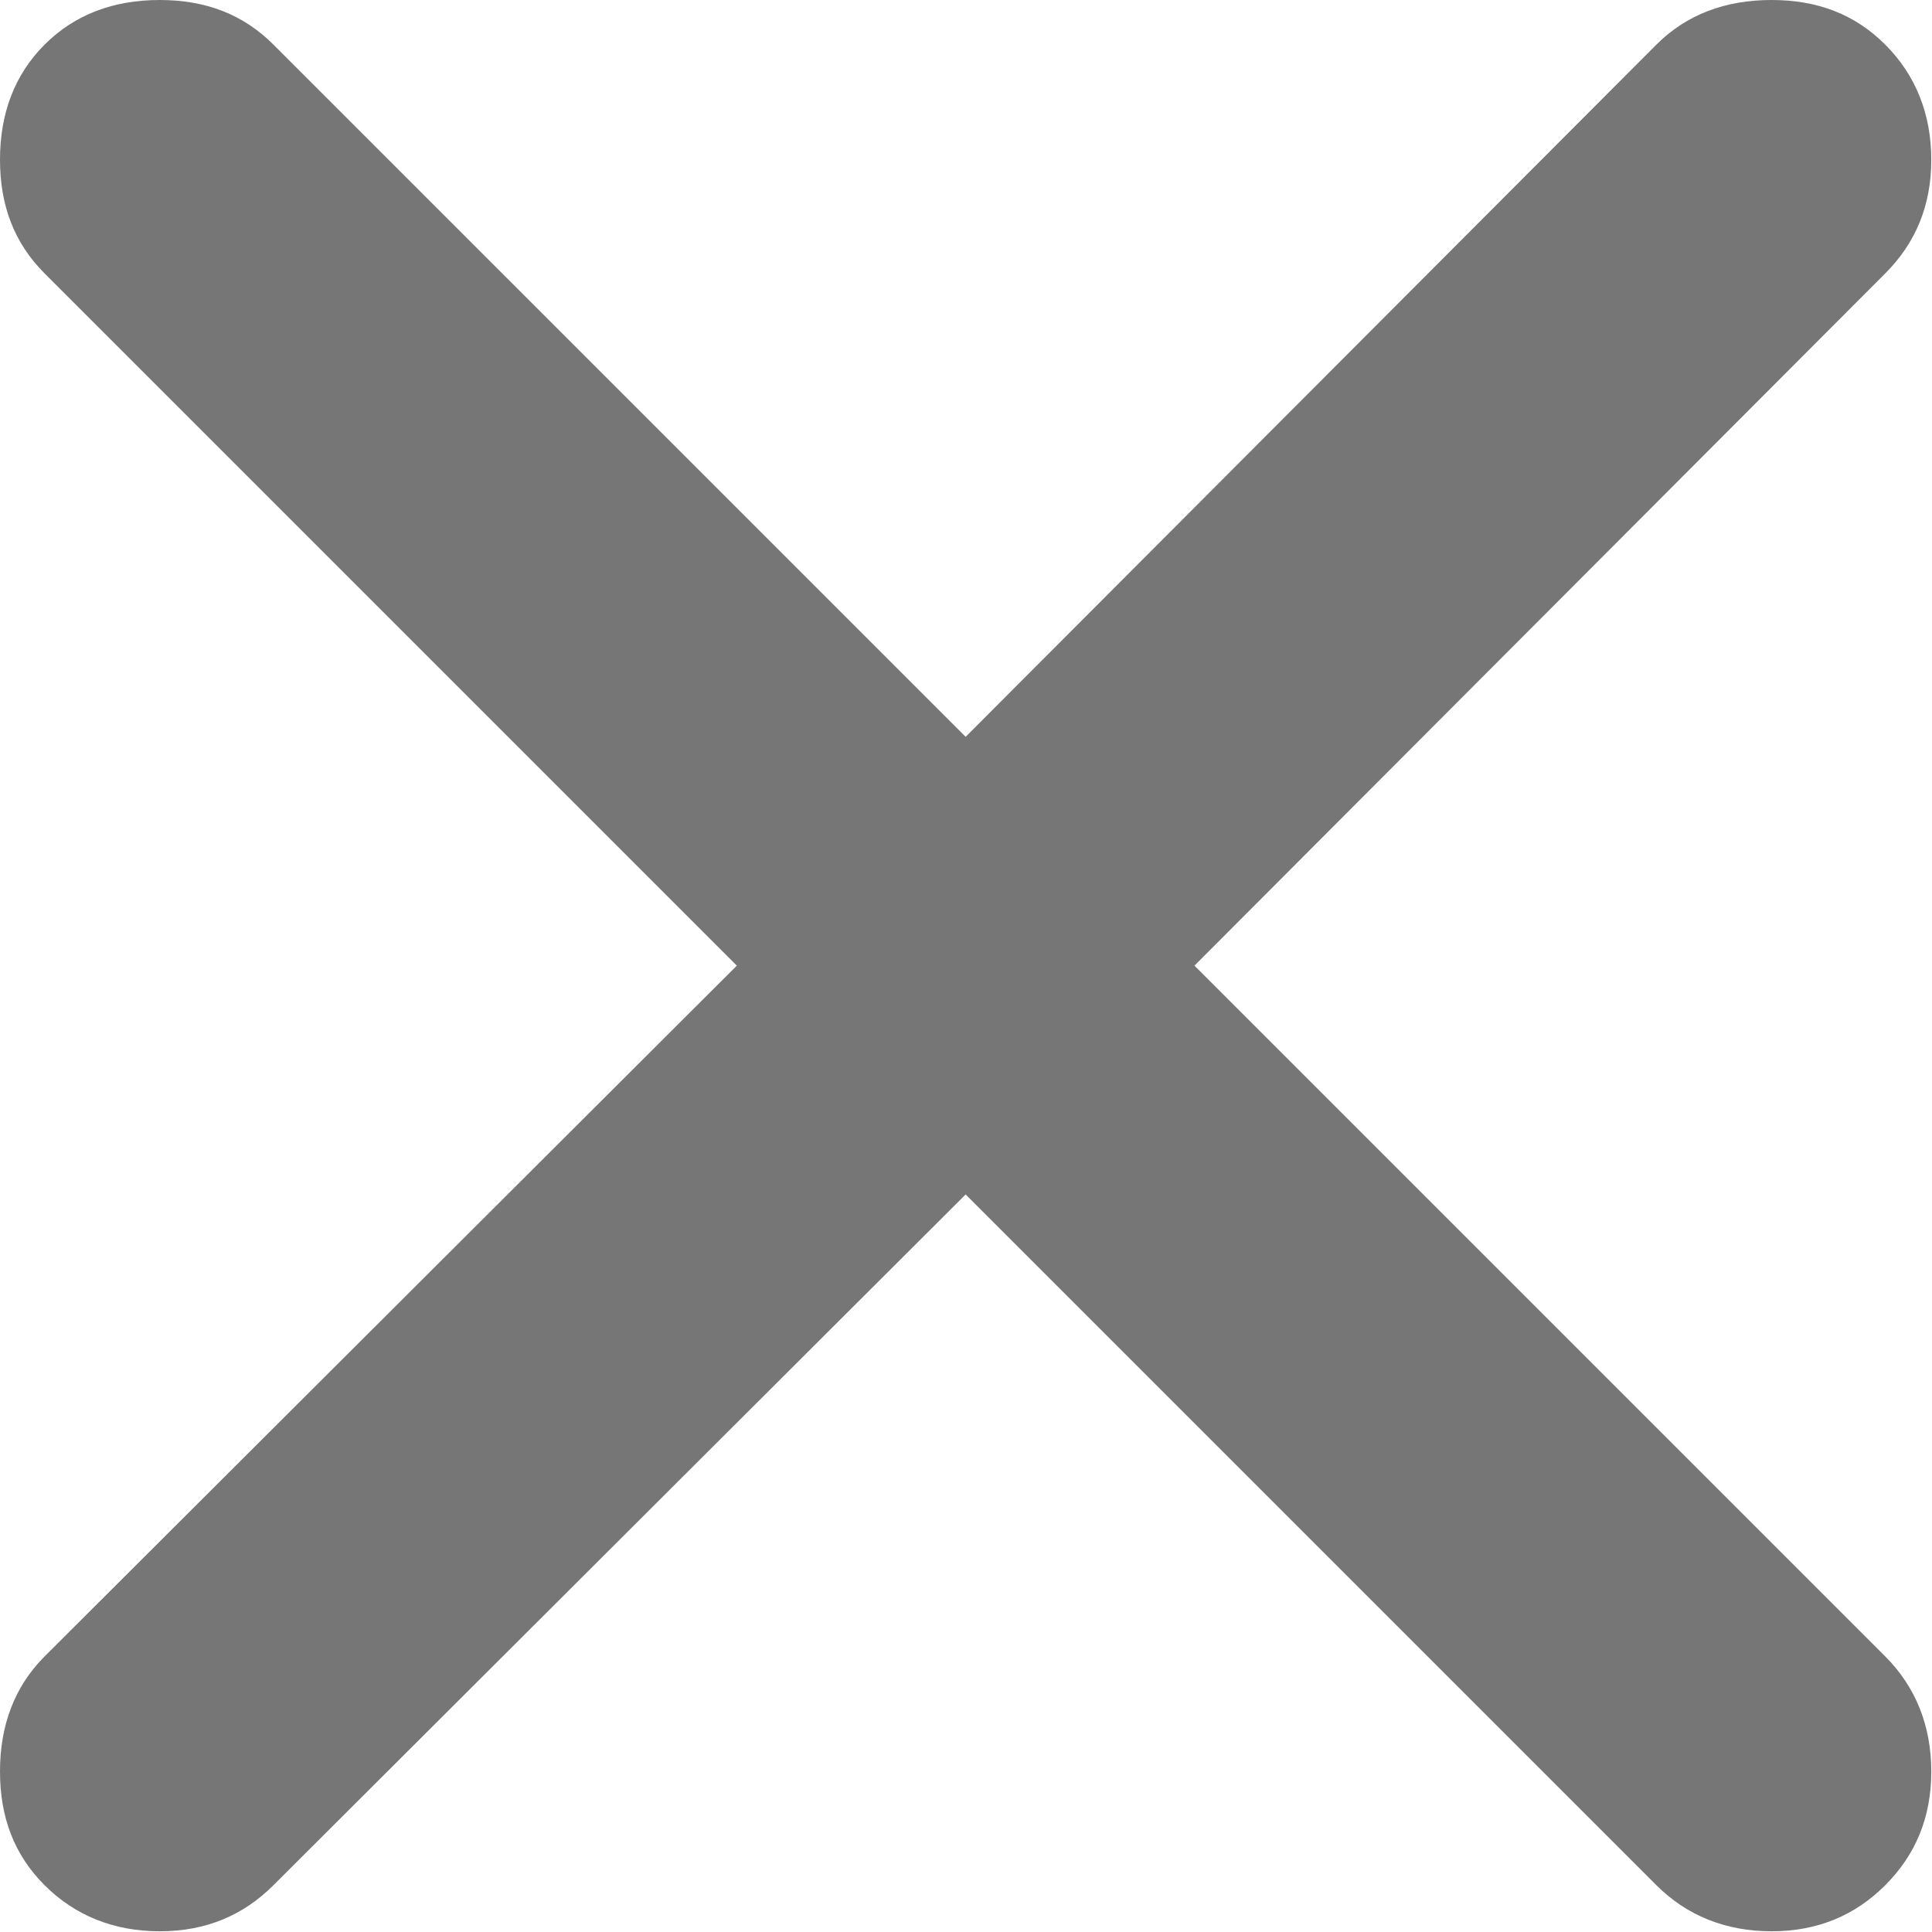 <svg width="13.425" height="13.425" viewBox="0 0 13.425 13.425" fill="none" xmlns="http://www.w3.org/2000/svg" xmlns:xlink="http://www.w3.org/1999/xlink">
    <desc>
        Created with Pixso.
    </desc>
    <defs/>
    <path id="close" d="M6.71 8.3L1.9 13.1C1.69 13.31 1.43 13.42 1.11 13.42C0.79 13.42 0.52 13.31 0.31 13.1C0.1 12.89 0 12.63 0 12.31C0 11.99 0.1 11.72 0.31 11.51L5.12 6.71L0.31 1.9C0.1 1.69 0 1.43 0 1.11C0 0.79 0.1 0.52 0.31 0.31C0.52 0.1 0.79 0 1.11 0C1.43 0 1.69 0.1 1.9 0.31L6.71 5.12L11.51 0.31C11.72 0.1 11.99 0 12.31 0C12.63 0 12.89 0.1 13.1 0.31C13.31 0.52 13.42 0.79 13.42 1.11C13.42 1.43 13.31 1.69 13.1 1.9L8.3 6.71L13.1 11.51C13.31 11.72 13.42 11.99 13.42 12.31C13.42 12.63 13.31 12.89 13.1 13.1C12.89 13.31 12.63 13.42 12.31 13.42C11.99 13.42 11.72 13.31 11.51 13.1L6.71 8.3Z" fill="#767676" fill-opacity="1" fill-rule="nonzero"/>
</svg>
